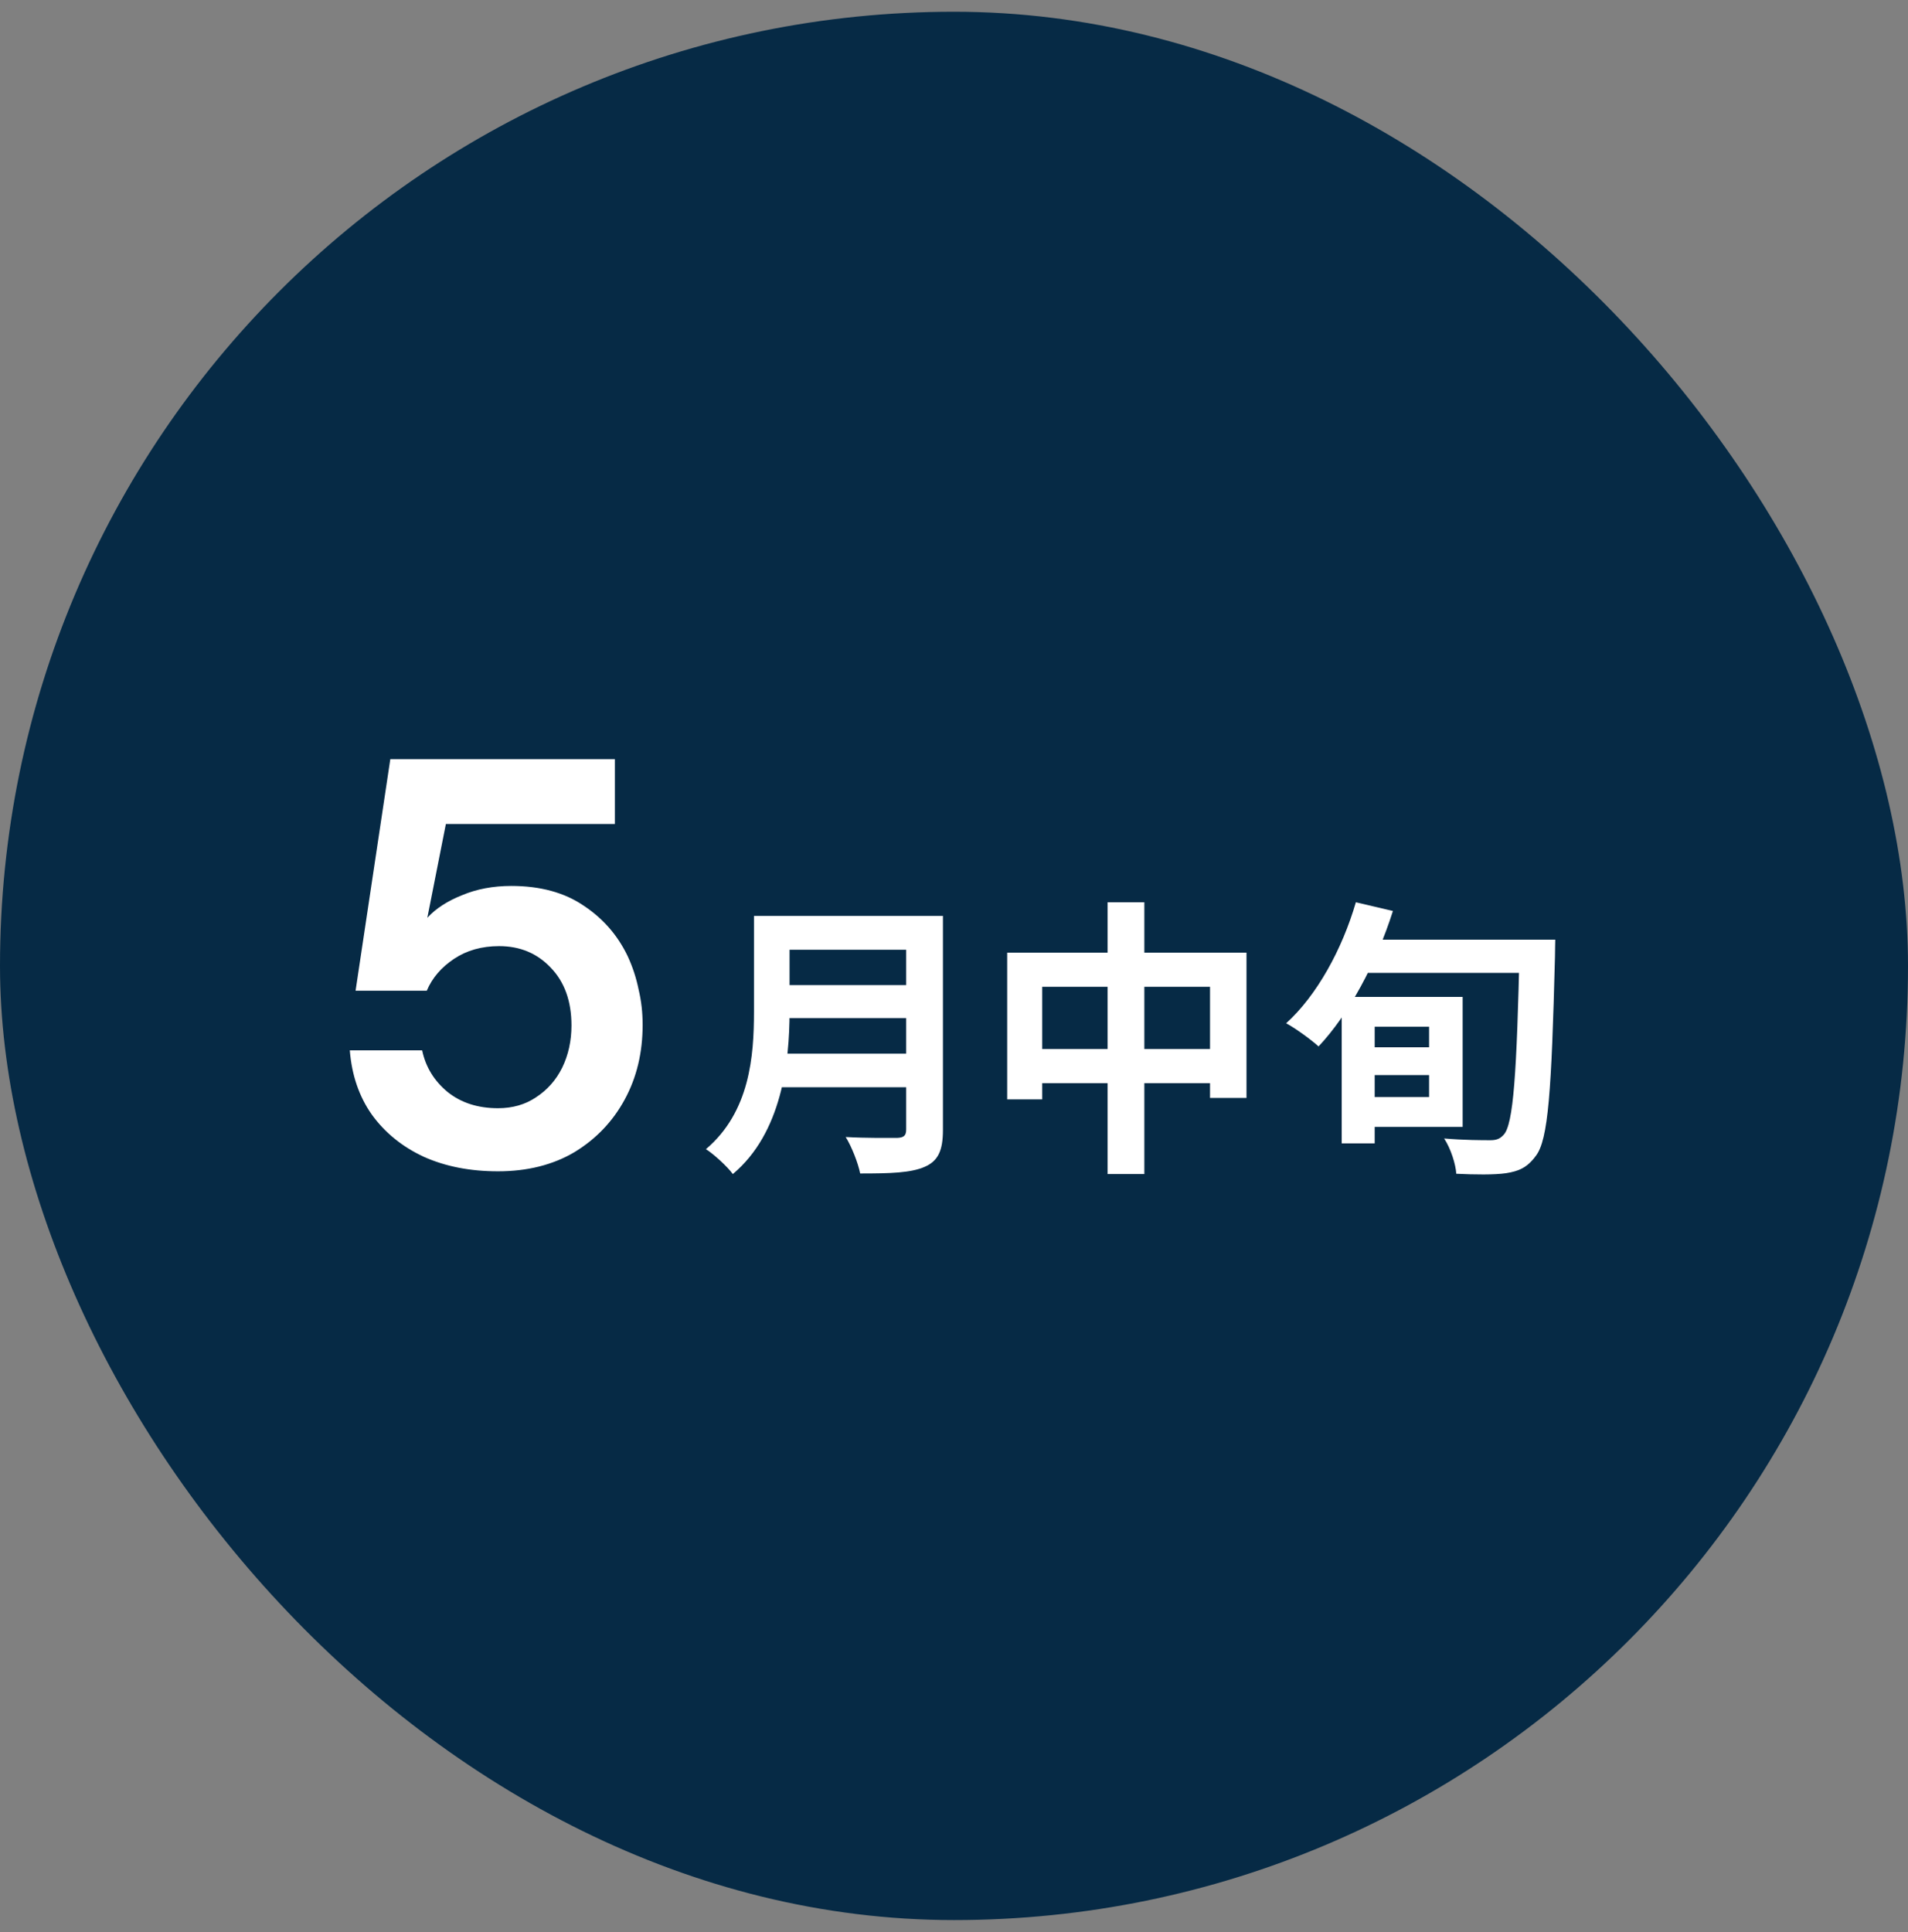 <svg width="80" height="81" viewBox="0 0 80 81" fill="none" xmlns="http://www.w3.org/2000/svg">
<rect x="0" y="0" width="80" height="81" fill="#808080" stroke="none"/>
<rect y="0.492" width="80" height="80" rx="40" fill="#062A45"/>
<path d="M20.879 49.103C19.714 49.103 18.679 48.901 17.773 48.496C16.867 48.076 16.139 47.485 15.589 46.725C15.055 45.965 14.748 45.067 14.667 44.031H17.7C17.846 44.727 18.201 45.309 18.768 45.779C19.334 46.231 20.038 46.458 20.879 46.458C21.494 46.458 22.027 46.304 22.48 45.997C22.95 45.69 23.314 45.277 23.572 44.759C23.831 44.225 23.961 43.635 23.961 42.988C23.961 41.969 23.669 41.16 23.087 40.561C22.521 39.963 21.801 39.663 20.927 39.663C20.199 39.663 19.569 39.841 19.035 40.197C18.501 40.553 18.121 40.998 17.894 41.532H14.909L16.365 31.826H25.781V34.543H18.695L17.918 38.474C18.274 38.086 18.76 37.771 19.374 37.528C19.989 37.269 20.677 37.14 21.437 37.14C22.65 37.14 23.661 37.415 24.47 37.965C25.279 38.499 25.894 39.202 26.314 40.076C26.525 40.529 26.678 40.998 26.776 41.483C26.889 41.953 26.945 42.446 26.945 42.964C26.945 44.128 26.695 45.172 26.193 46.094C25.692 47.016 24.988 47.752 24.082 48.302C23.176 48.836 22.108 49.103 20.879 49.103Z" fill="white"/>
<path d="M57.008 43.904H60.381V45.069H57.008V43.904ZM57.032 41.793H61.327V47.241H57.032V45.991H59.92V43.043H57.032V41.793ZM56.256 41.793H57.639V47.932H56.256V41.793ZM56.705 39.391H64.154V40.786H56.705V39.391ZM63.717 39.391H65.21C65.21 39.391 65.198 39.912 65.198 40.106C65.052 45.761 64.918 47.775 64.397 48.454C64.033 48.952 63.681 49.097 63.147 49.182C62.65 49.255 61.825 49.243 61.06 49.206C61.036 48.806 60.83 48.151 60.551 47.726C61.4 47.799 62.152 47.799 62.492 47.799C62.747 47.799 62.892 47.738 63.038 47.58C63.463 47.156 63.596 44.935 63.717 39.694V39.391ZM56.85 37.825L58.403 38.19C57.699 40.41 56.535 42.545 55.285 43.868C54.994 43.601 54.314 43.103 53.926 42.897C55.212 41.732 56.268 39.815 56.85 37.825Z" fill="white"/>
<path d="M42.23 39.937H52.264V46.027H50.735V41.368H43.698V46.088H42.23V39.937ZM42.994 43.977H51.584V45.409H42.994V43.977ZM46.44 37.825H47.981V49.218H46.44V37.825Z" fill="white"/>
<path d="M32.608 38.396H38.674V39.815H32.608V38.396ZM32.62 41.296H38.735V42.679H32.62V41.296ZM32.559 44.171H38.65V45.579H32.559V44.171ZM31.613 38.396H33.105V42.412C33.105 44.523 32.778 47.496 30.727 49.218C30.509 48.915 29.914 48.369 29.599 48.175C31.443 46.61 31.613 44.268 31.613 42.412V38.396ZM37.995 38.396H39.536V47.374C39.536 48.236 39.33 48.672 38.771 48.915C38.189 49.17 37.328 49.194 36.066 49.194C35.981 48.757 35.702 48.054 35.459 47.665C36.321 47.714 37.328 47.702 37.619 47.702C37.898 47.69 37.995 47.605 37.995 47.35V38.396Z" fill="white"/>
</svg>
